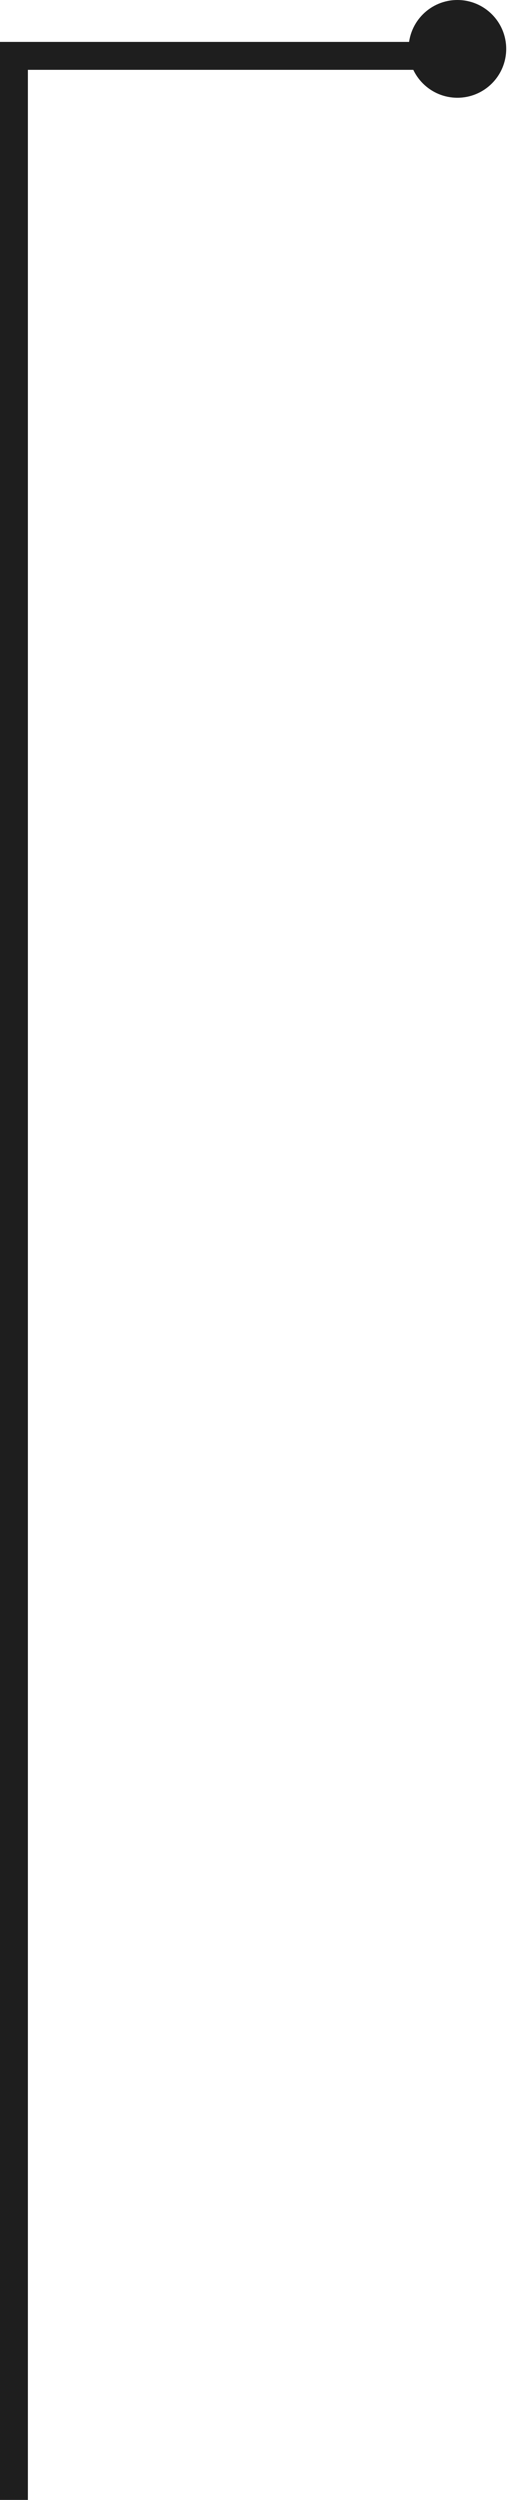 <?xml version="1.0" encoding="UTF-8"?> <svg xmlns="http://www.w3.org/2000/svg" width="37" height="179" viewBox="0 0 37 179" fill="none"><path d="M1 179L1 4H33.298" stroke="#1E1E1E" stroke-width="2" stroke-miterlimit="22.926"></path><path fill-rule="evenodd" clip-rule="evenodd" d="M36.298 3.5C36.298 1.567 34.731 4.76837e-07 32.798 4.76837e-07C30.865 4.76837e-07 29.298 1.567 29.298 3.5C29.298 5.433 30.865 7 32.798 7C34.731 7 36.298 5.433 36.298 3.5Z" fill="#1E1E1E"></path></svg> 